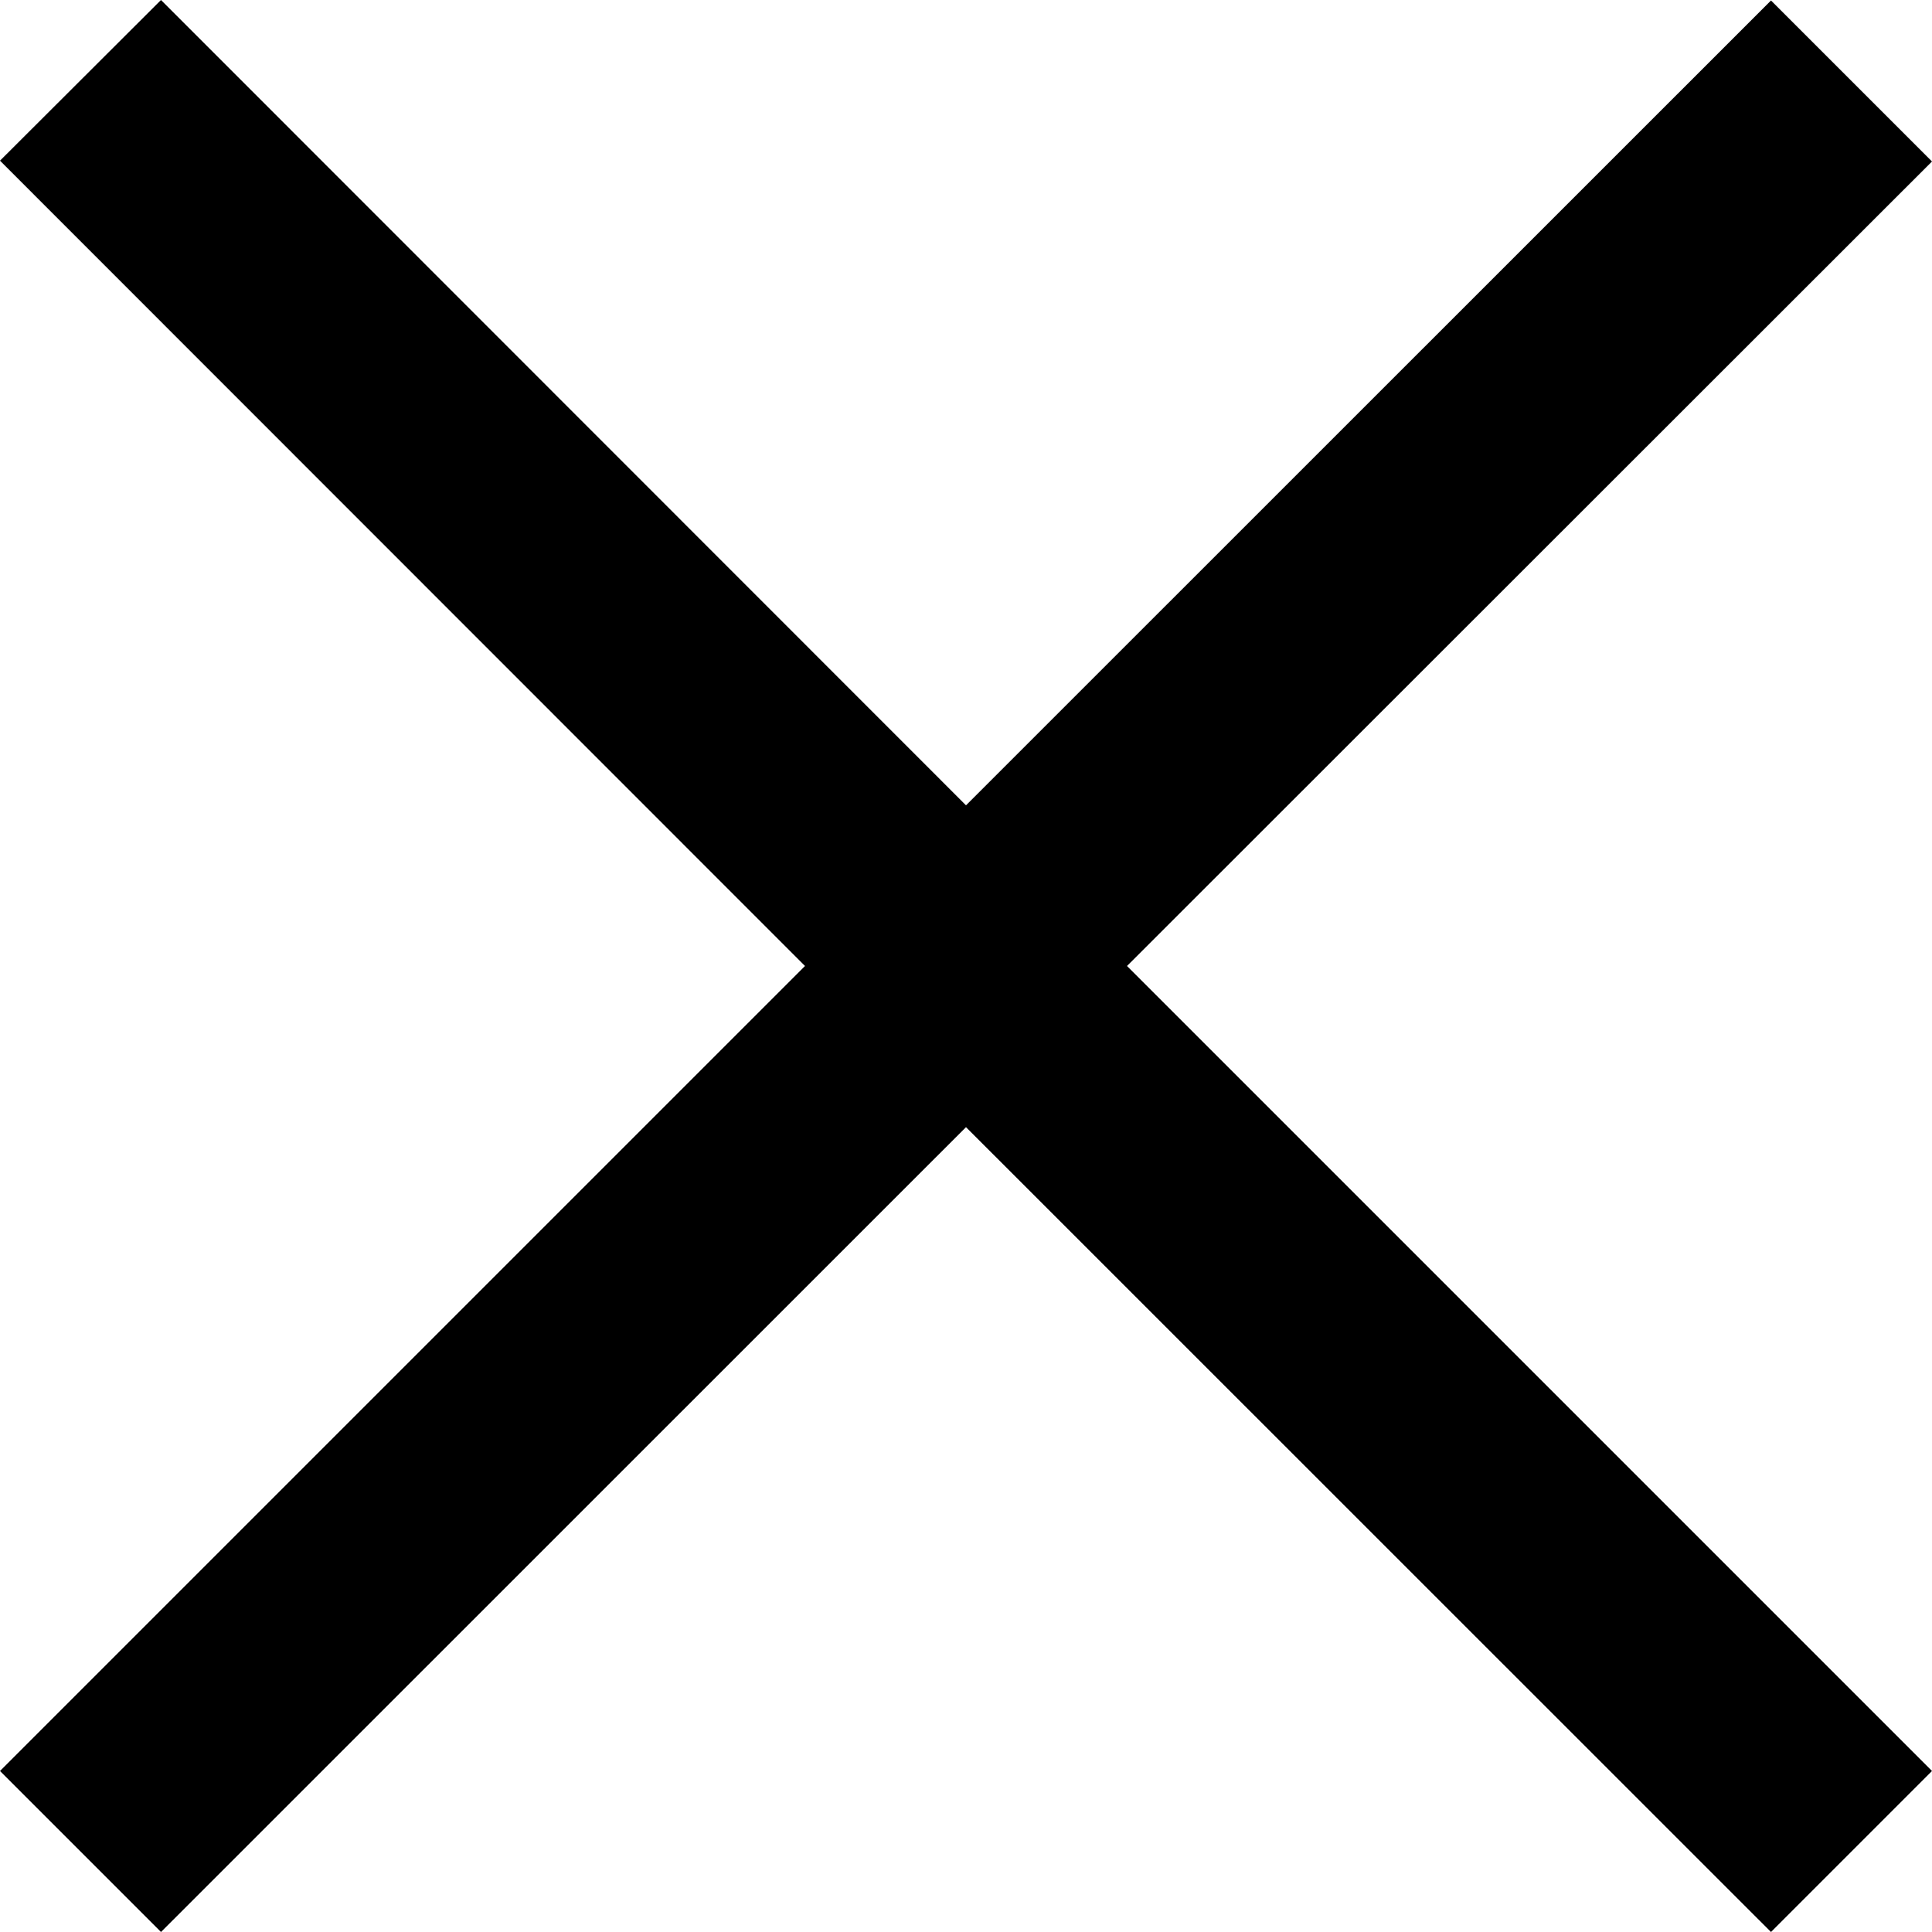 <svg width="14" height="14" viewBox="0 0 12 12" xmlns="http://www.w3.org/2000/svg"><path d="M1 0L0 .998 5 6l-5 5 1 1 5-4.999L11 12l1-1-5-5 5-4.997-1-1-5 4.999z" fill="#000" fill-rule="evenodd"/></svg>
